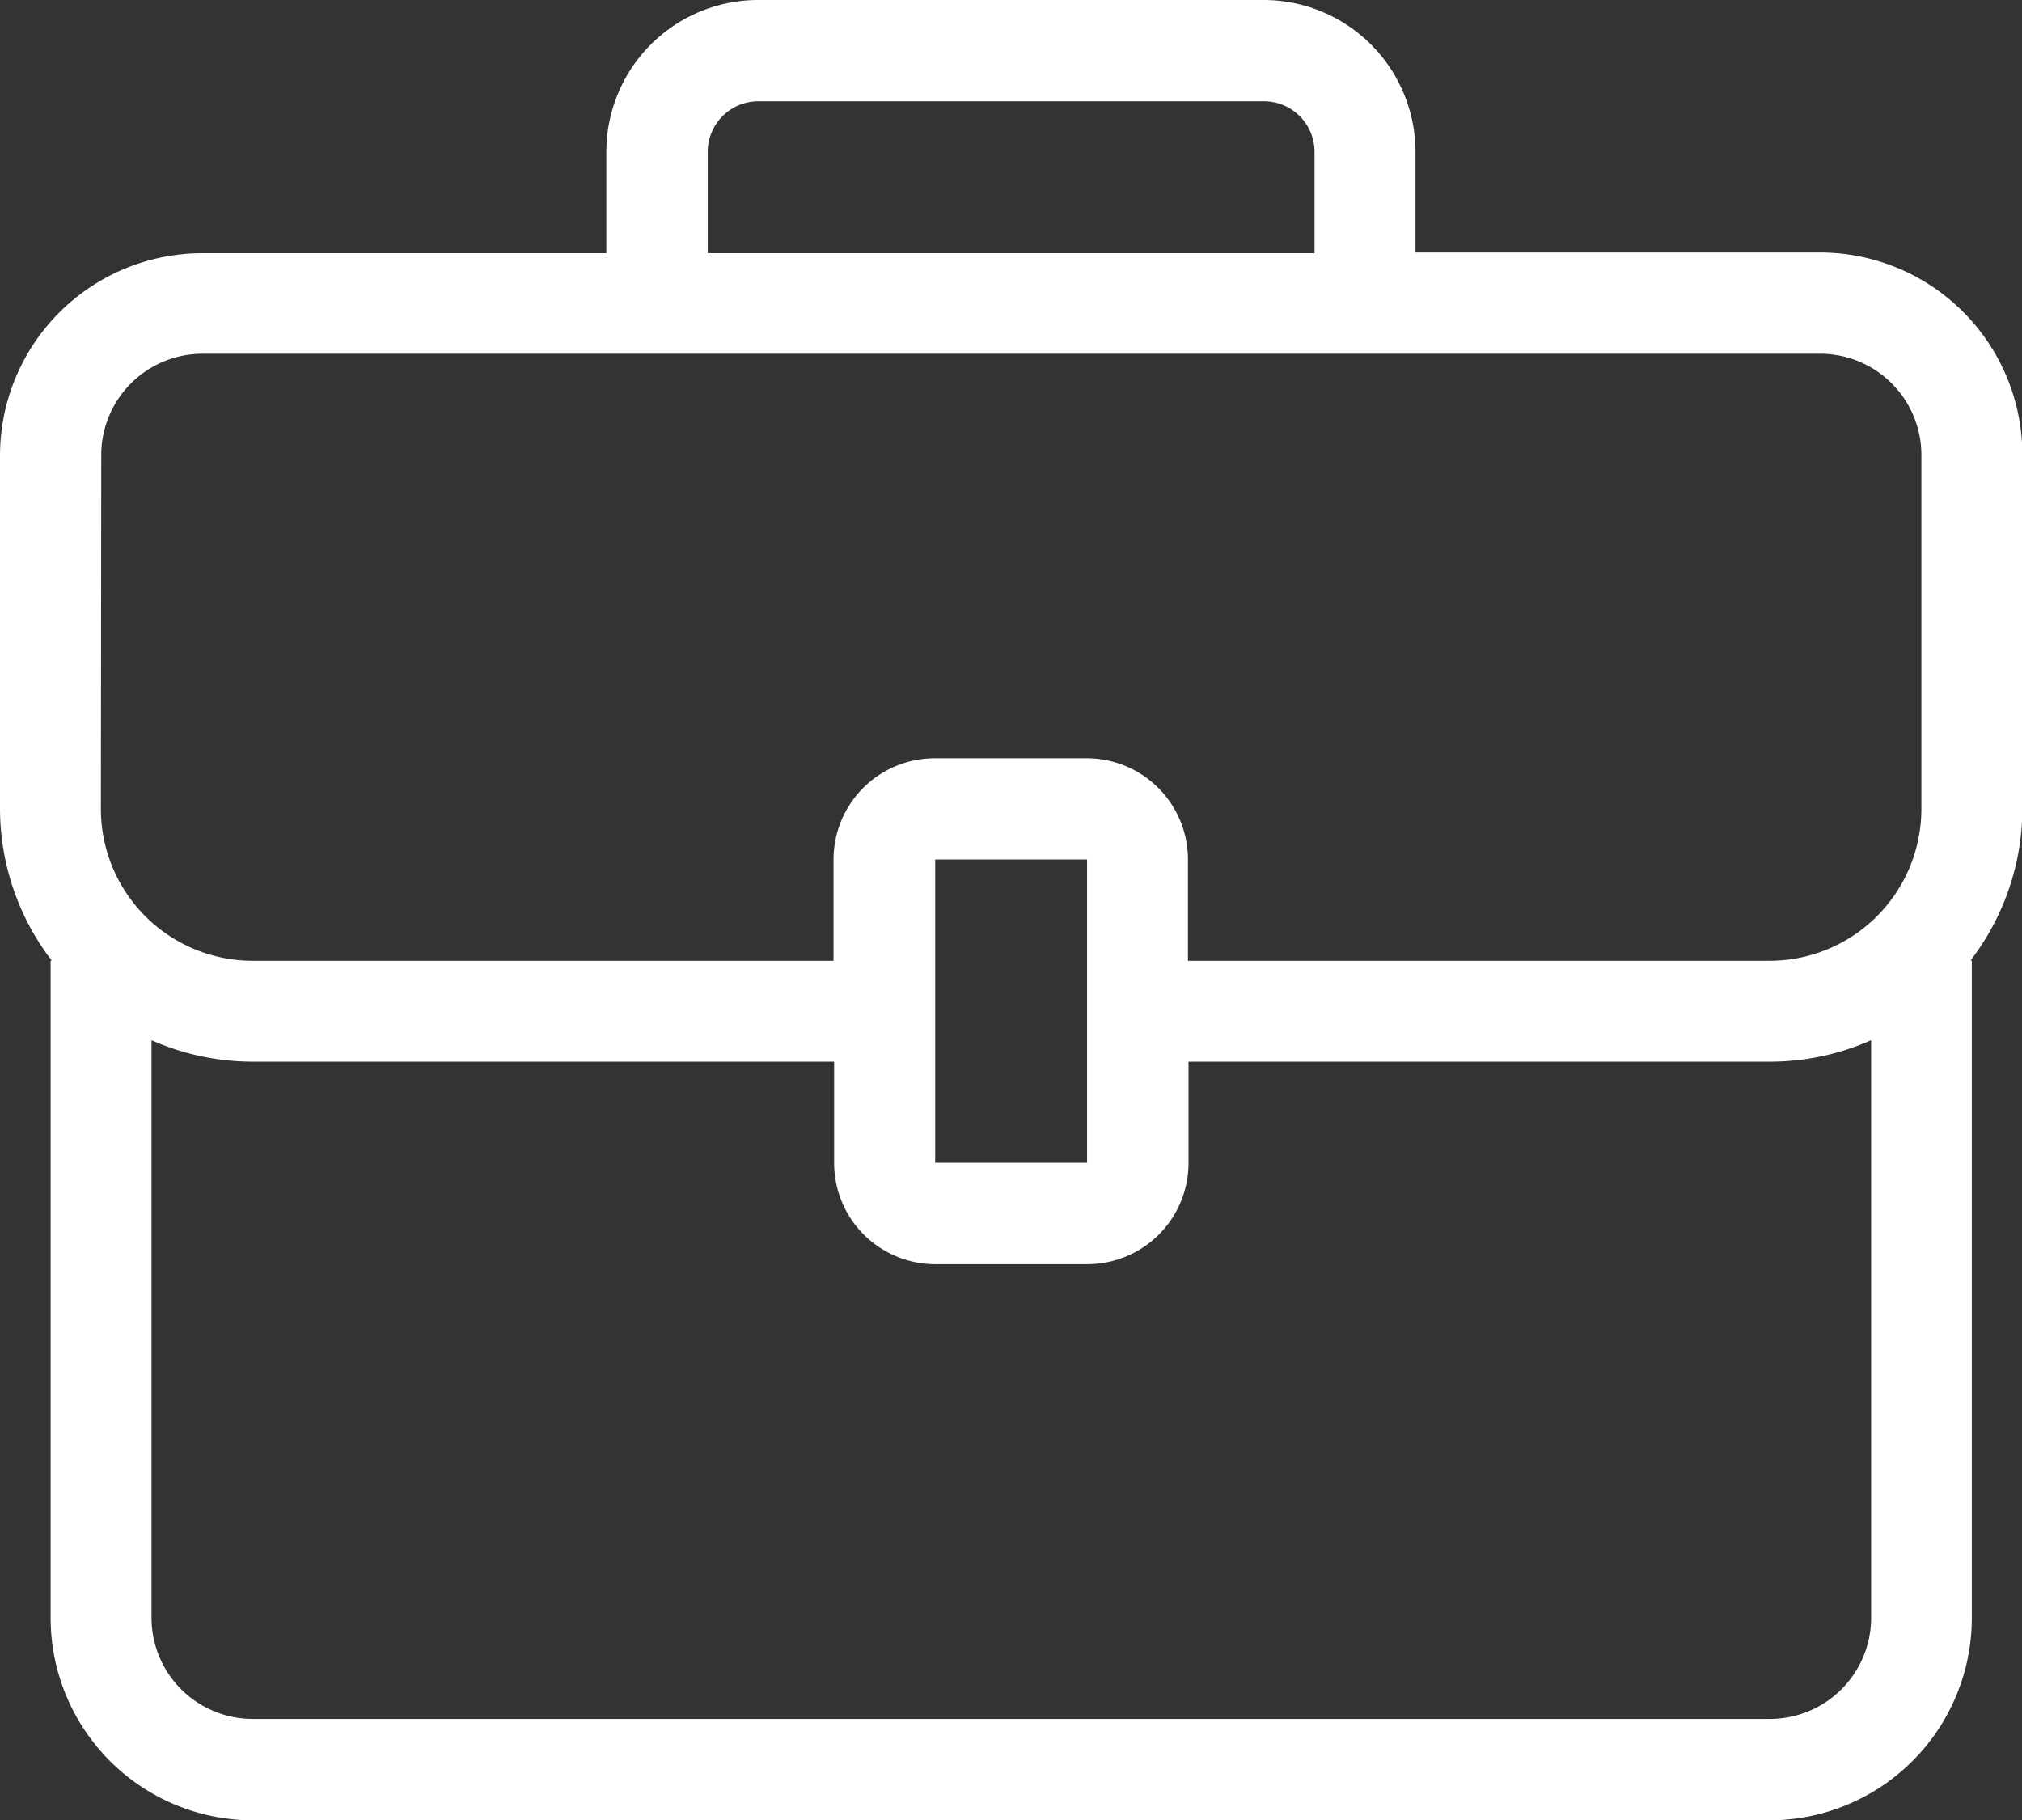 <svg id="noun-work-5949579" xmlns="http://www.w3.org/2000/svg" width="31.95" height="28.756" viewBox="0 0 31.95 28.756">
  <rect x="0" y="0" width="31.95" height="28.756" fill="#333333" stroke="none"/>
  <path id="Path_2052" data-name="Path 2052" d="M4.8,21.176V31.56a3.2,3.2,0,0,0,3.2,3.2H31.957a3.2,3.2,0,0,0,3.2-3.2V21.176h-.021a3.952,3.952,0,0,0,.82-2.4V13.189a3.2,3.2,0,0,0-3.2-3.2h-6.39V8.4a2.4,2.4,0,0,0-2.4-2.4H15.981a2.4,2.4,0,0,0-2.4,2.4v1.6H7.2a3.2,3.2,0,0,0-3.2,3.2V18.78a3.952,3.952,0,0,0,.82,2.4ZM31.957,33.158H7.994a1.6,1.6,0,0,1-1.6-1.6V22.435a3.967,3.967,0,0,0,1.6.339H17.18v1.6a1.6,1.6,0,0,0,1.6,1.6h2.4a1.6,1.6,0,0,0,1.6-1.6v-1.6h9.186a3.954,3.954,0,0,0,1.6-.339V31.56A1.6,1.6,0,0,1,31.957,33.158Zm-13.18-8.786V19.579h2.4v4.793ZM15.183,8.4a.8.8,0,0,1,.8-.8h7.988a.8.8,0,0,1,.8.8v1.6H15.183ZM5.6,13.189a1.6,1.6,0,0,1,1.6-1.6h25.56a1.6,1.6,0,0,1,1.6,1.6V18.78a2.4,2.4,0,0,1-2.4,2.4H22.771v-1.6a1.6,1.6,0,0,0-1.6-1.6h-2.4a1.6,1.6,0,0,0-1.6,1.6v1.6H7.994a2.4,2.4,0,0,1-2.4-2.4Z" transform="translate(-4 -6)" fill="#fff"/>
</svg>
